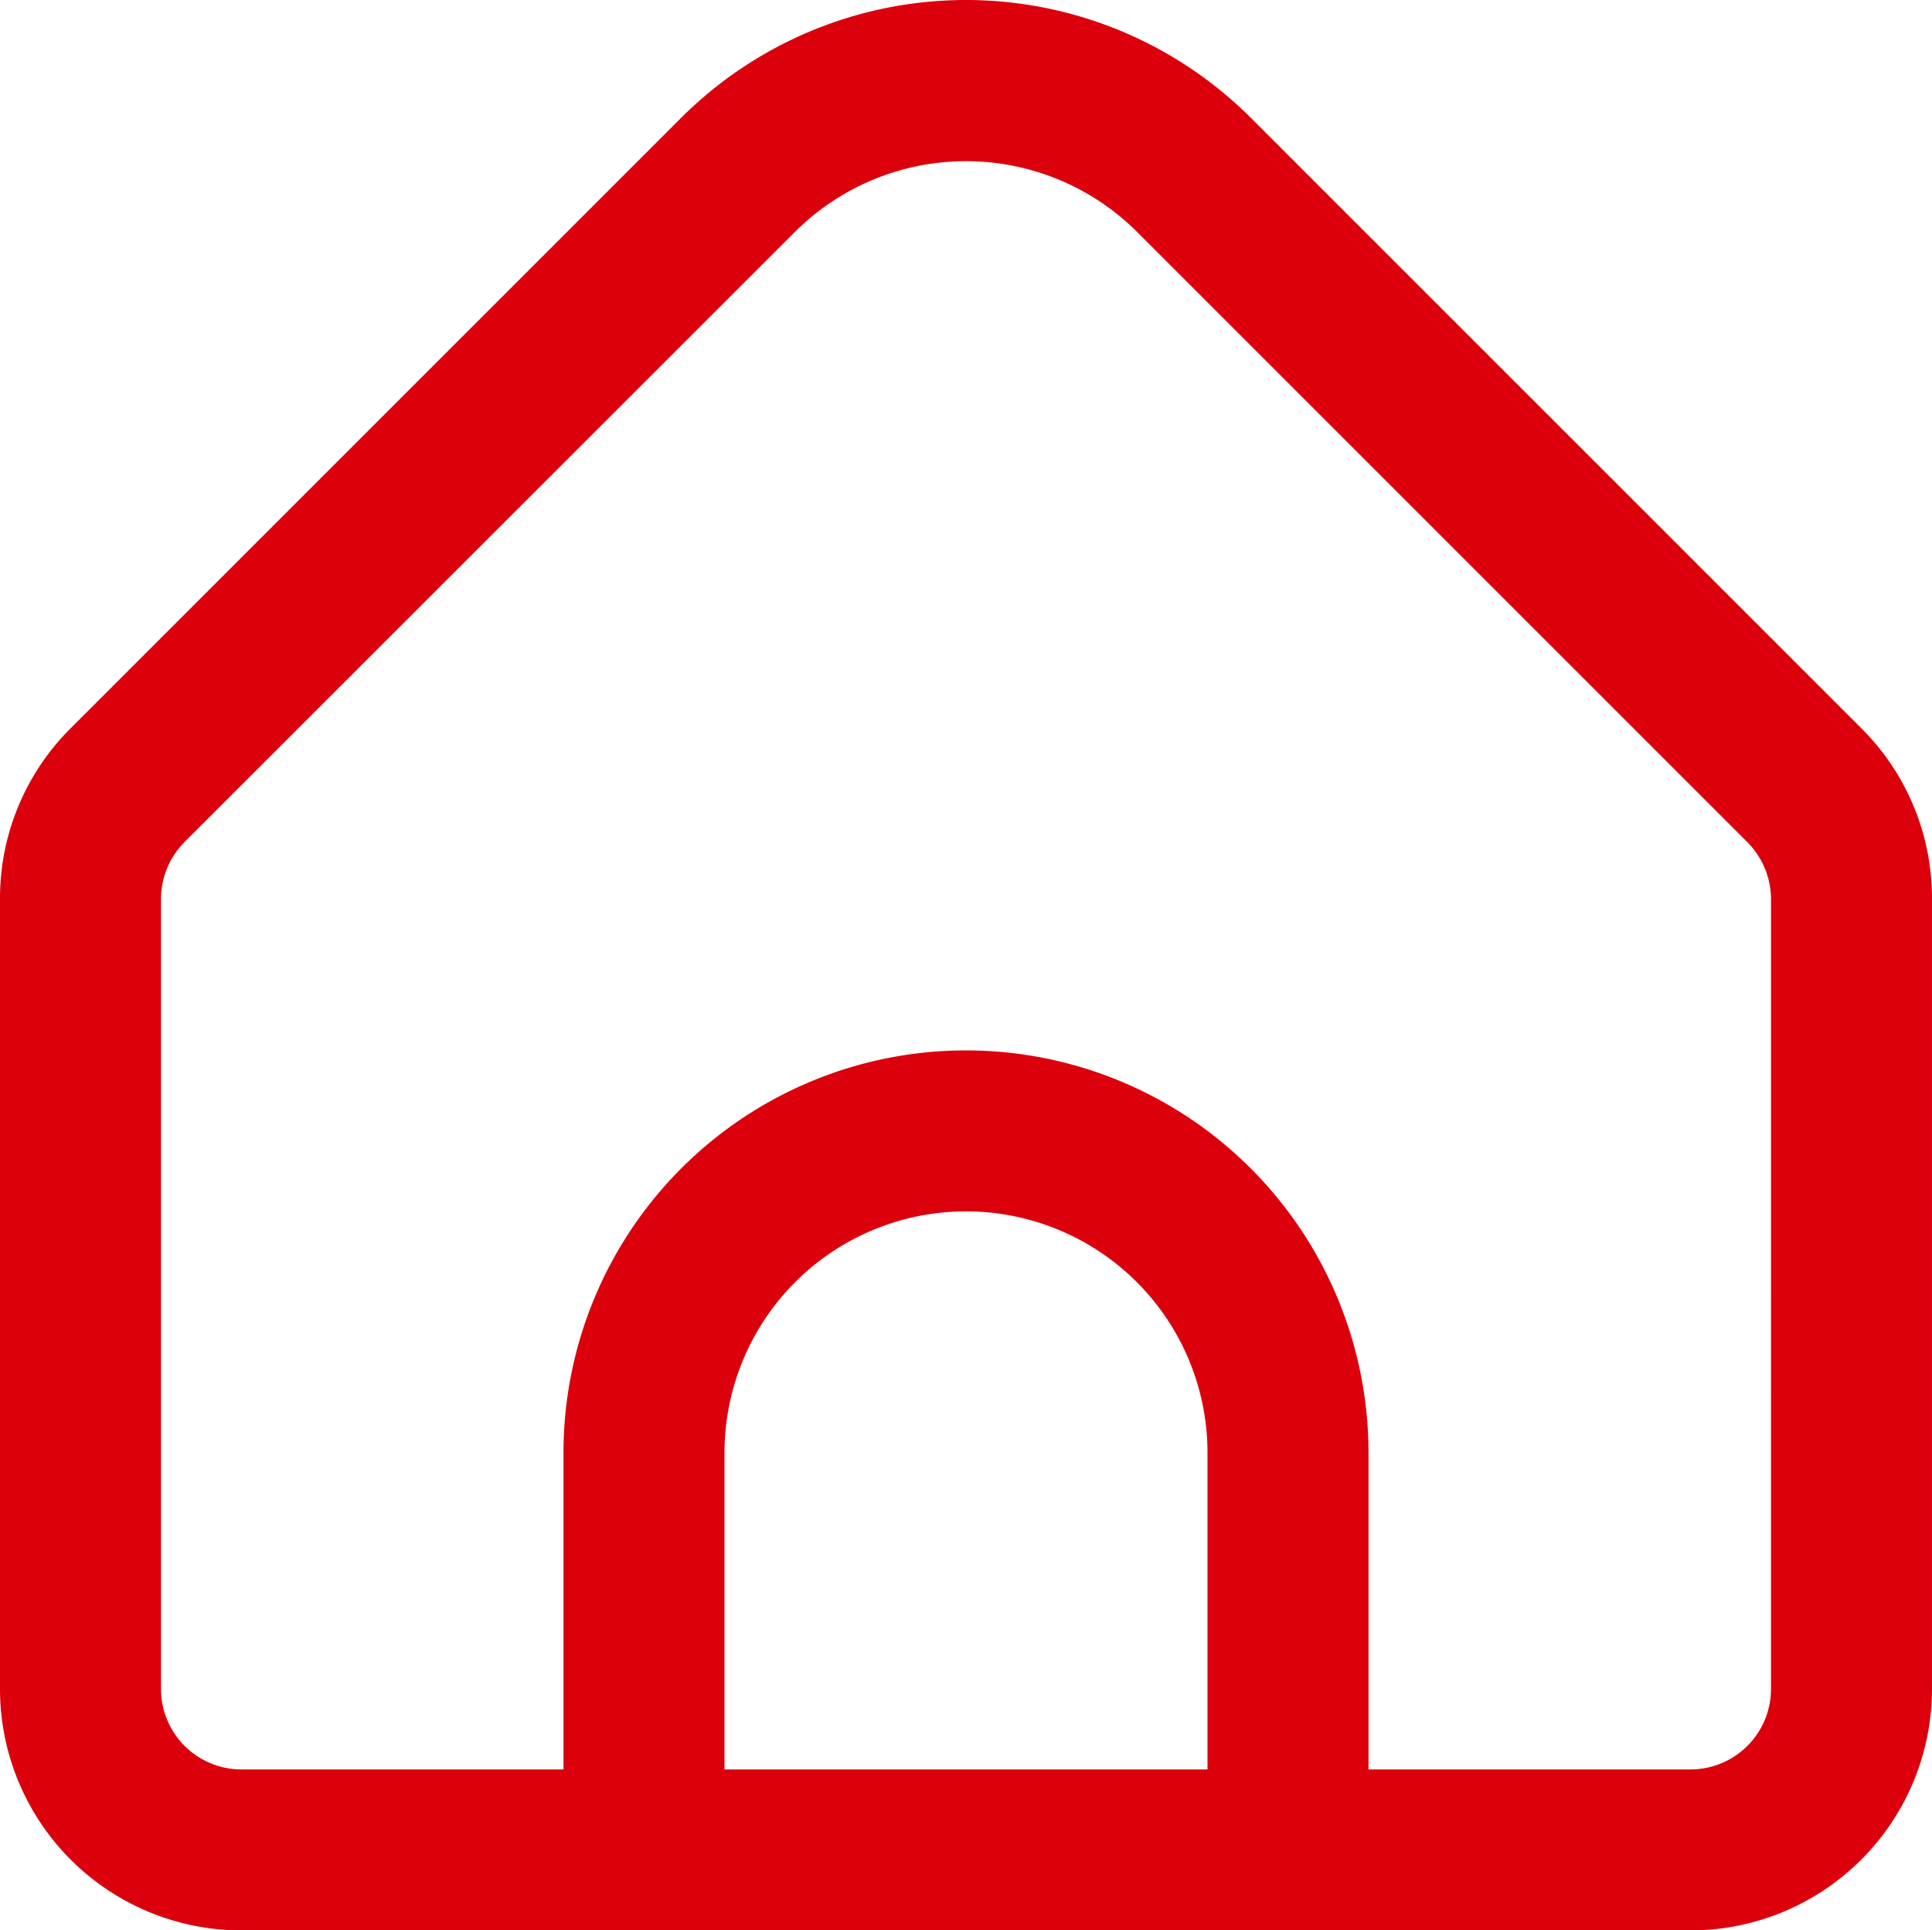<svg xmlns="http://www.w3.org/2000/svg" width="171.088" height="170.985" viewBox="0 0 171.088 170.985"><path d="M164.822,64.519,110.751,10.441a35.7,35.7,0,0,0-50.414,0L6.266,64.519A21.229,21.229,0,0,0,0,79.639v69.982a21.386,21.386,0,0,0,21.386,21.386H149.7a21.386,21.386,0,0,0,21.386-21.386V79.639A21.229,21.229,0,0,0,164.822,64.519ZM106.93,156.749H64.158V128.705a21.386,21.386,0,1,1,42.772,0Zm49.9-7.129a7.129,7.129,0,0,1-7.129,7.129H121.187V128.705a35.643,35.643,0,1,0-71.287,0v28.044H21.386a7.129,7.129,0,0,1-7.129-7.129V79.639a7.186,7.186,0,0,1,2.089-5.04L70.417,20.542a21.443,21.443,0,0,1,30.254,0L154.742,74.62a7.186,7.186,0,0,1,2.089,5.019Z" transform="translate(0 -0.021)" fill="#dc000c"/></svg>